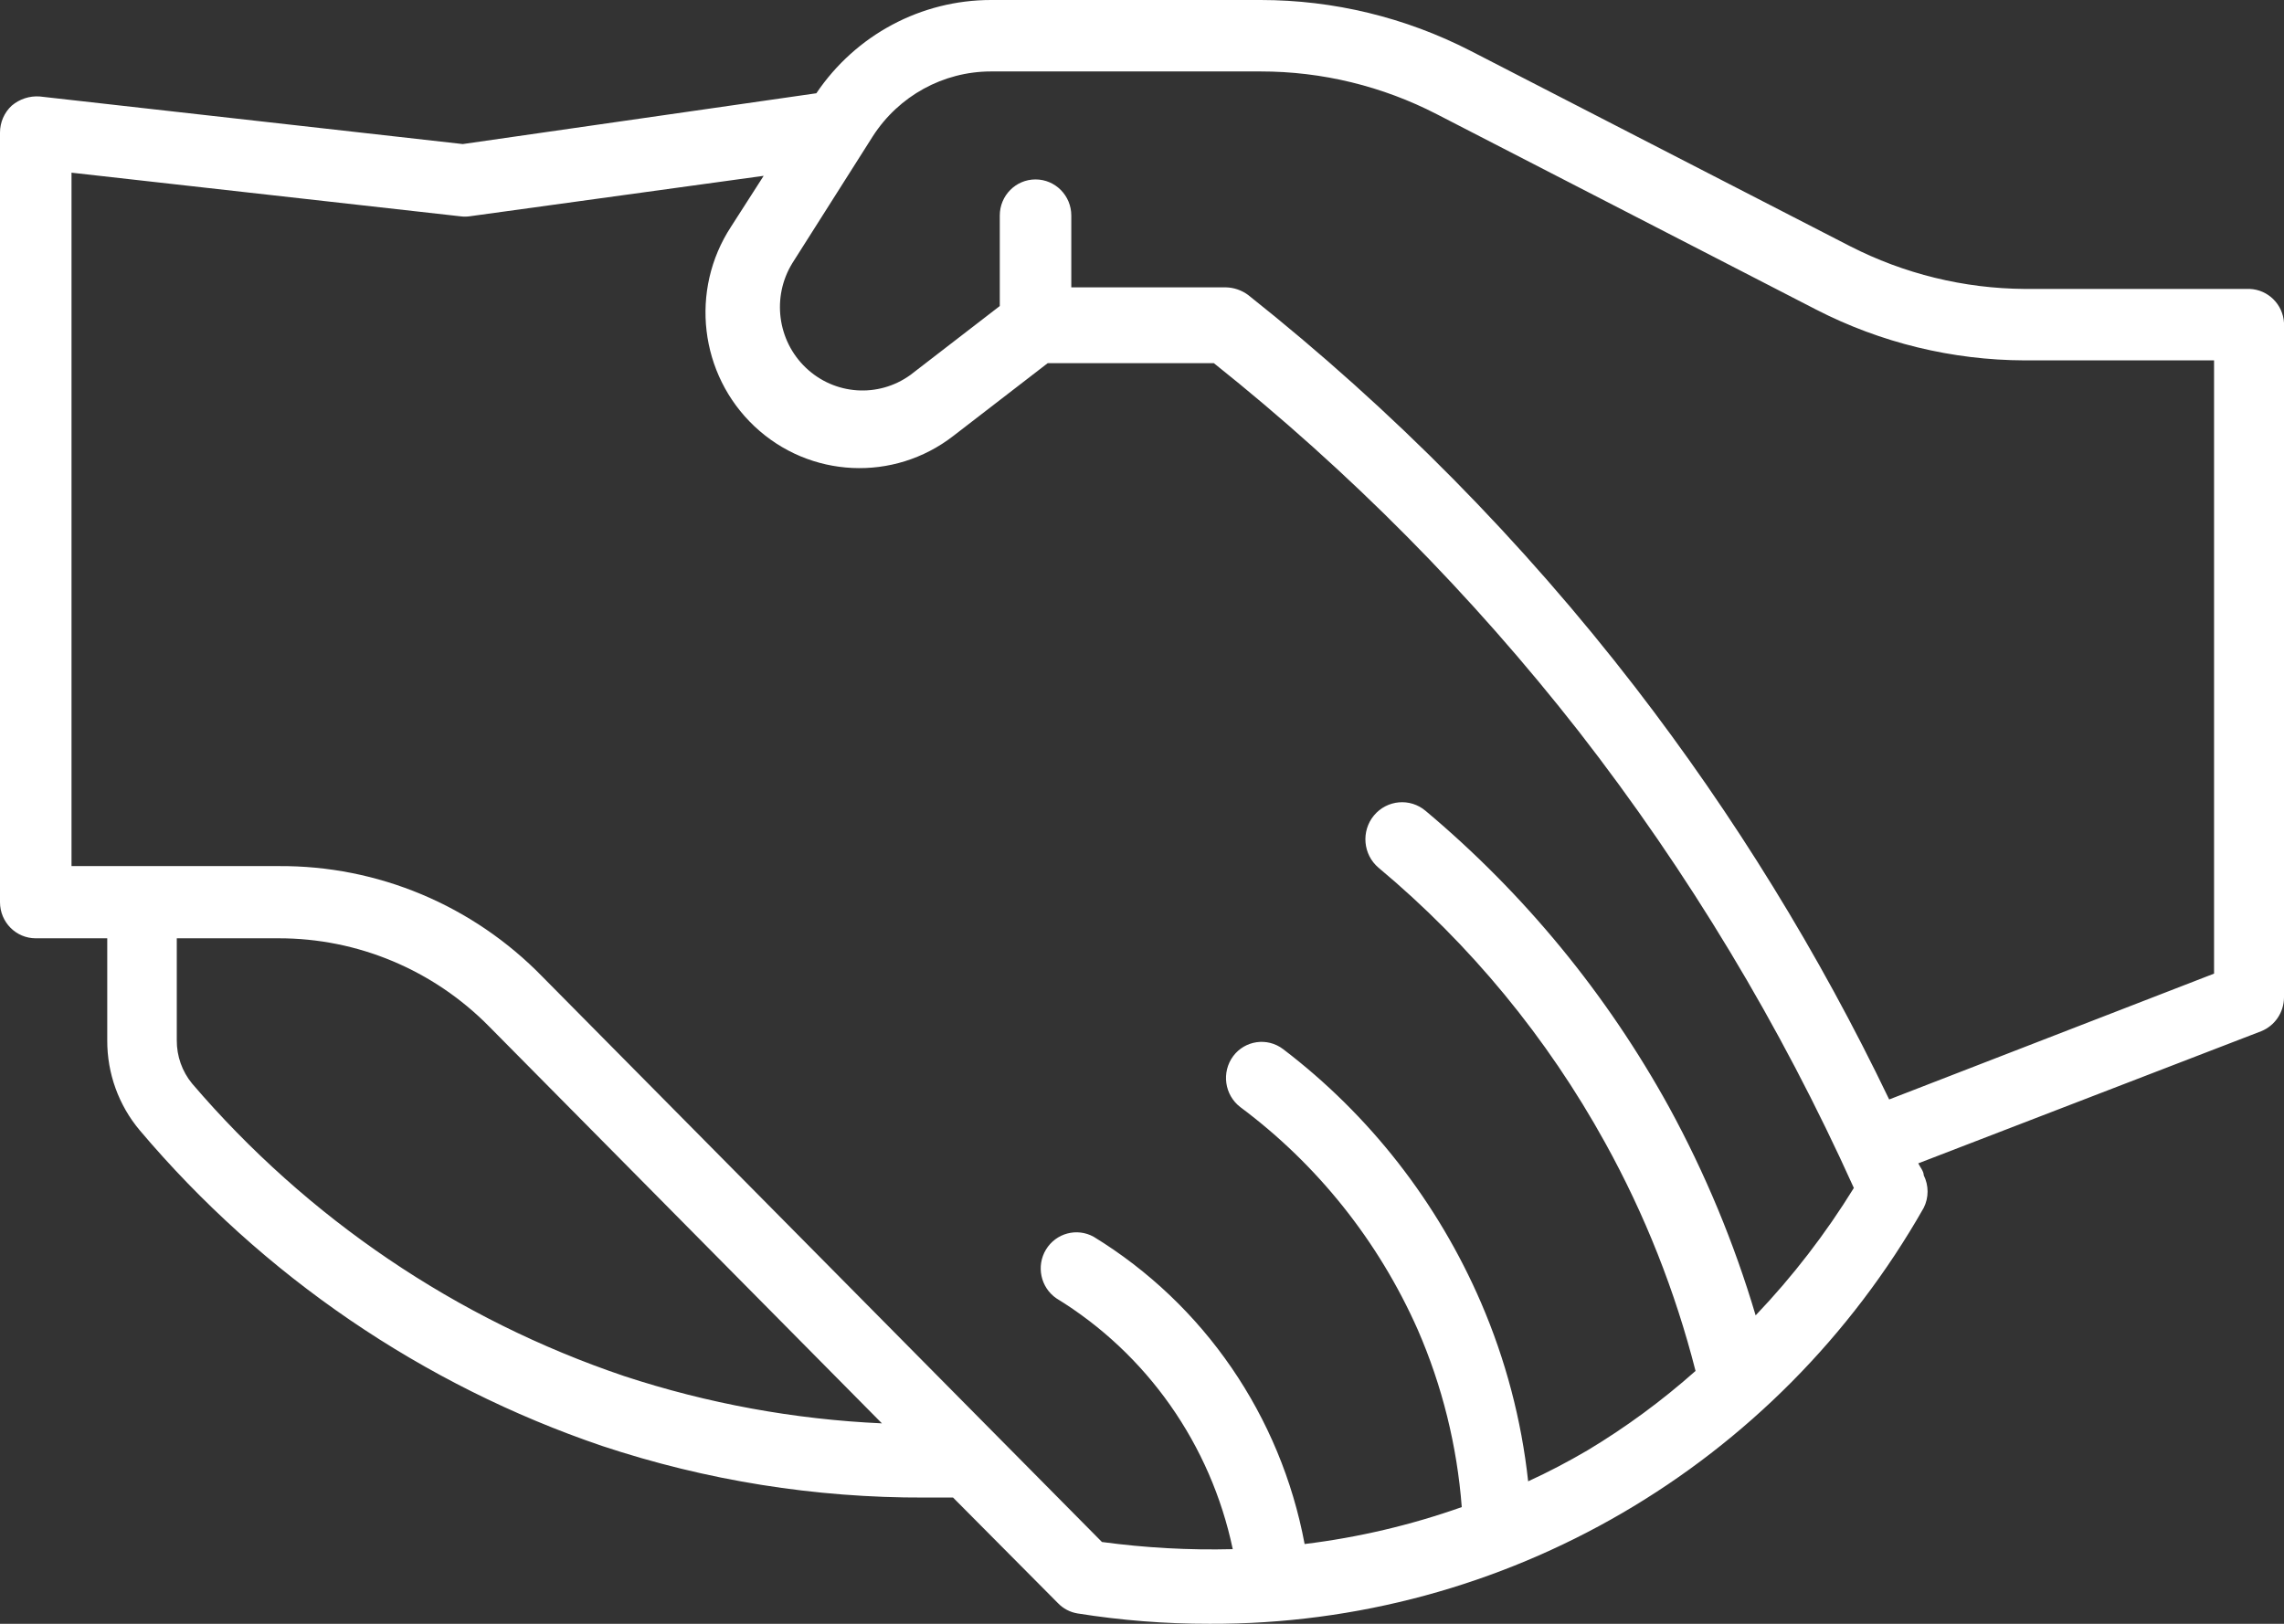 <?xml version="1.0" encoding="UTF-8"?> <svg xmlns="http://www.w3.org/2000/svg" xmlns:xlink="http://www.w3.org/1999/xlink" width="45px" height="32px" viewBox="0 0 45 32" version="1.1"><rect x="0" y="0" width="45" height="32" fill="#333333" stroke="none"/><title>ico-home-01</title><g id="Page-1" stroke="none" stroke-width="1" fill="none" fill-rule="evenodd"><path d="M44.327,5.694 L39.892,5.694 C38.694,5.686 37.515,5.397 36.447,4.85 L28.971,1.001 C27.69,0.343 26.274,1.3977442e-06 24.837,1.3977442e-06 L19.528,1.3977442e-06 C18.149,-0.001 16.86,0.687 16.084,1.838 L9.118,2.839 L0.782,1.901 C0.582,1.887 0.386,1.951 0.232,2.081 C0.084,2.217 0,2.41 0,2.613 L0,17.779 C0,18.173 0.315,18.491 0.704,18.491 L2.113,18.491 L2.113,20.501 C2.11,21.152 2.338,21.782 2.755,22.277 C5.179,25.145 8.328,27.294 11.865,28.496 C13.916,29.177 16.061,29.52 18.22,29.512 L18.777,29.512 L20.844,31.593 C20.948,31.701 21.083,31.772 21.231,31.796 C22.091,31.933 22.96,32.001 23.831,32 C29.639,32.022 35.011,28.892 37.902,23.802 C38.003,23.601 38.003,23.363 37.902,23.161 C37.902,23.083 37.833,23.004 37.794,22.926 L44.551,20.322 C44.821,20.213 44.998,19.95 45,19.657 L45,6.359 C44.977,5.996 44.686,5.71 44.327,5.694 L44.327,5.694 Z M12.299,27.119 C9,26.005 6.059,24.014 3.785,21.354 C3.588,21.115 3.481,20.813 3.483,20.501 L3.483,18.491 L5.488,18.491 C7.044,18.488 8.538,19.113 9.636,20.228 L17.376,28.05 C15.65,27.972 13.942,27.659 12.299,27.119 L12.299,27.119 Z M34.59,25.922 C34.168,24.499 33.597,23.125 32.887,21.823 C31.659,19.592 30.032,17.611 28.088,15.98 C27.783,15.721 27.327,15.761 27.07,16.07 C26.814,16.379 26.854,16.84 27.159,17.099 C28.968,18.61 30.482,20.448 31.625,22.52 C32.408,23.935 33.006,25.447 33.406,27.017 C32.745,27.604 32.033,28.128 31.277,28.582 C30.89,28.808 30.503,29.012 30.108,29.192 C29.976,27.978 29.662,26.791 29.18,25.672 C28.327,23.694 26.984,21.972 25.279,20.674 C24.968,20.439 24.529,20.502 24.296,20.814 C24.063,21.13 24.125,21.577 24.435,21.816 C25.956,22.949 27.161,24.461 27.933,26.204 C28.415,27.311 28.708,28.494 28.8,29.7 C27.797,30.055 26.759,30.299 25.704,30.428 C25.232,27.905 23.721,25.703 21.548,24.373 C21.218,24.19 20.805,24.301 20.608,24.625 C20.412,24.949 20.502,25.372 20.813,25.586 C22.597,26.678 23.855,28.467 24.288,30.529 C23.426,30.551 22.565,30.503 21.711,30.388 L19.59,28.245 L19.59,28.245 L10.689,19.25 C9.319,17.841 7.442,17.054 5.488,17.068 L1.409,17.068 L1.409,3.403 L9.071,4.263 C9.13,4.271 9.19,4.271 9.249,4.263 L15.046,3.465 L14.404,4.466 C13.585,5.716 13.781,7.381 14.866,8.403 C15.952,9.425 17.609,9.503 18.785,8.589 L20.642,7.157 L23.916,7.157 C26.585,9.285 28.999,11.721 31.107,14.416 C33.261,17.185 35.08,20.205 36.525,23.411 C35.968,24.314 35.32,25.156 34.59,25.922 L34.59,25.922 Z M43.622,19.187 L37.221,21.667 C35.841,18.791 34.165,16.069 32.221,13.548 C29.997,10.666 27.434,8.069 24.59,5.812 C24.463,5.719 24.312,5.667 24.156,5.663 L21.107,5.663 L21.107,4.247 C21.107,3.854 20.791,3.536 20.402,3.536 C20.013,3.536 19.698,3.854 19.698,4.247 L19.698,6.031 L17.933,7.392 C17.302,7.845 16.443,7.785 15.879,7.249 C15.315,6.714 15.203,5.85 15.611,5.186 L17.198,2.683 C17.71,1.889 18.583,1.41 19.52,1.408 L24.837,1.408 C26.046,1.407 27.237,1.697 28.313,2.253 L35.782,6.101 C37.055,6.755 38.463,7.098 39.892,7.102 L43.622,7.102 L43.622,19.187 Z" id="ico-home-01" fill="#FFFFFF" fill-rule="nonzero"></path></g></svg> 